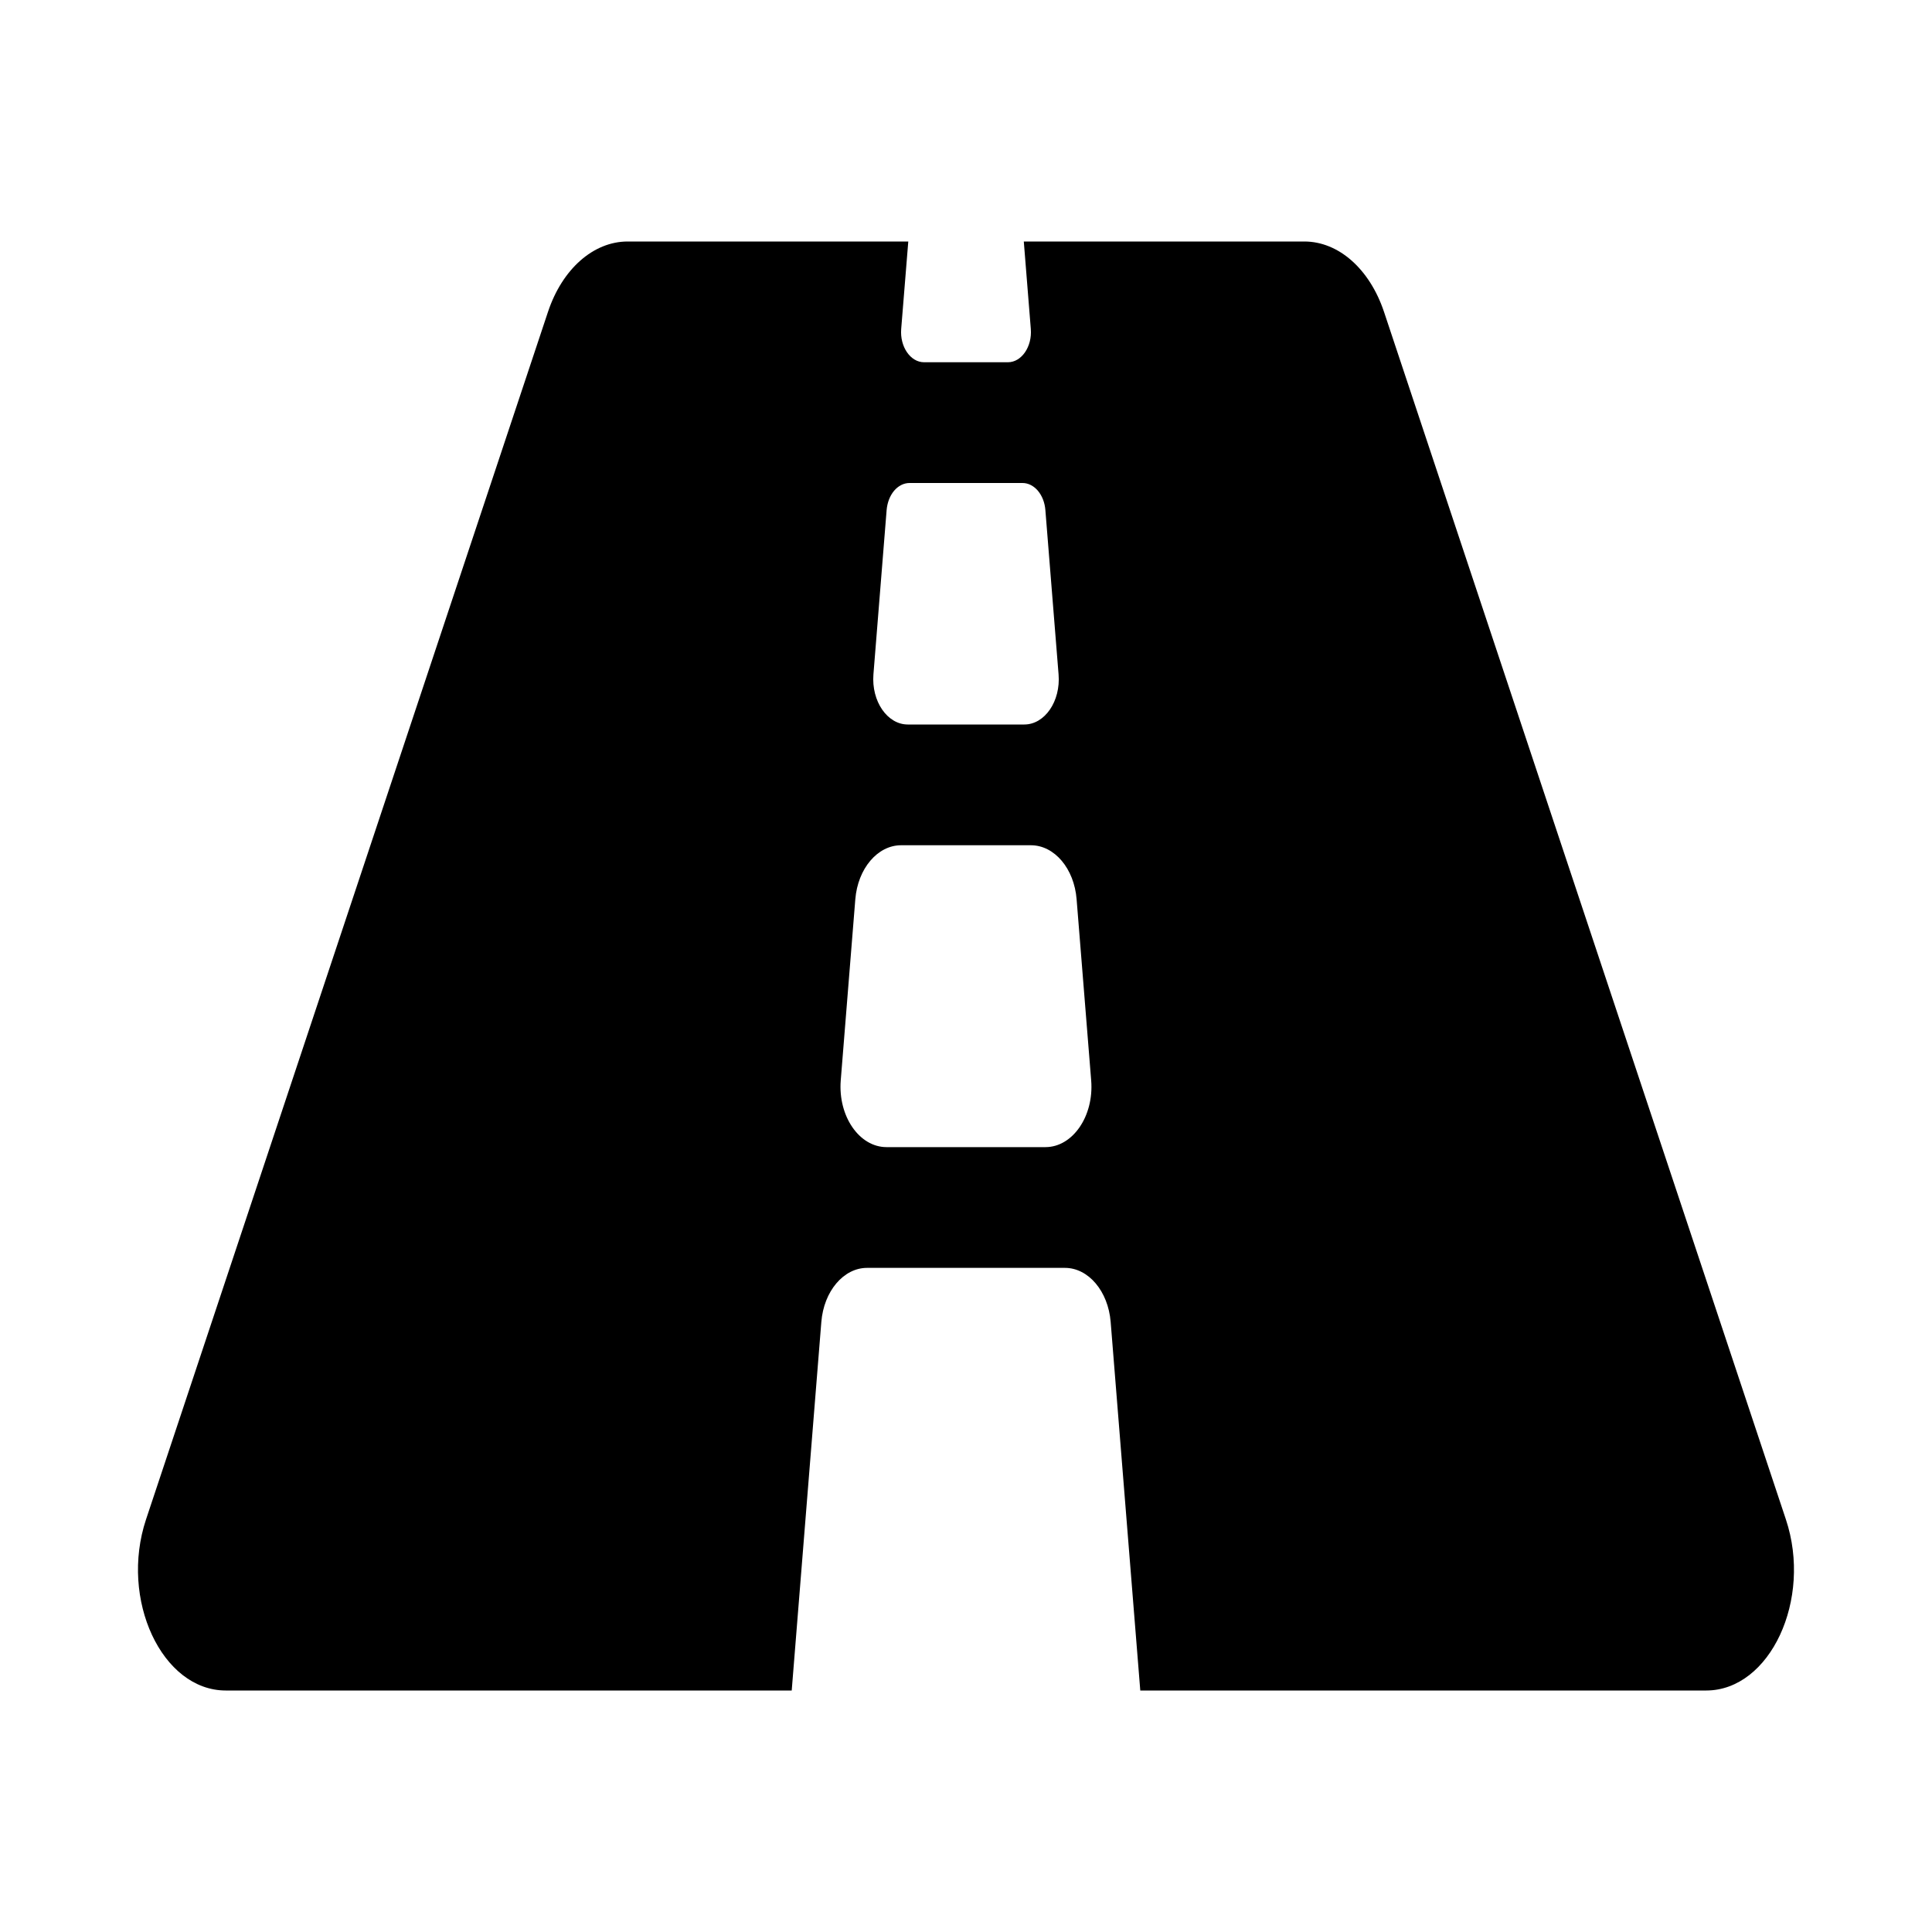 <svg width="24" height="24" viewBox="0 0 24 24" fill="none" xmlns="http://www.w3.org/2000/svg">
<path d="M22.185 18.875L17.193 3.875C17.015 3.342 16.629 3 16.203 3H12.718L12.805 4.086C12.823 4.307 12.69 4.5 12.521 4.5H11.479C11.31 4.5 11.177 4.307 11.195 4.086L11.283 3H7.797C7.371 3 6.984 3.342 6.807 3.875L1.814 18.875C1.484 19.868 2.011 21 2.805 21H9.835L10.203 16.421C10.234 16.04 10.479 15.75 10.771 15.75H13.229C13.521 15.75 13.766 16.04 13.797 16.421L14.165 21H21.195C21.989 21 22.516 19.868 22.185 18.875ZM11.014 6.336C11.022 6.243 11.055 6.158 11.107 6.096C11.16 6.034 11.228 6 11.299 6H12.702C12.848 6 12.971 6.145 12.986 6.336L13.15 8.378C13.177 8.711 12.979 9 12.724 9H11.277C11.022 9 10.824 8.711 10.85 8.378L11.014 6.336ZM12.987 14.25H11.013C10.673 14.25 10.409 13.864 10.444 13.421L10.625 11.171C10.656 10.79 10.901 10.5 11.194 10.5H12.806C13.099 10.5 13.344 10.79 13.374 11.171L13.555 13.421C13.591 13.864 13.326 14.25 12.987 14.25Z" fill="black"/>
</svg>
